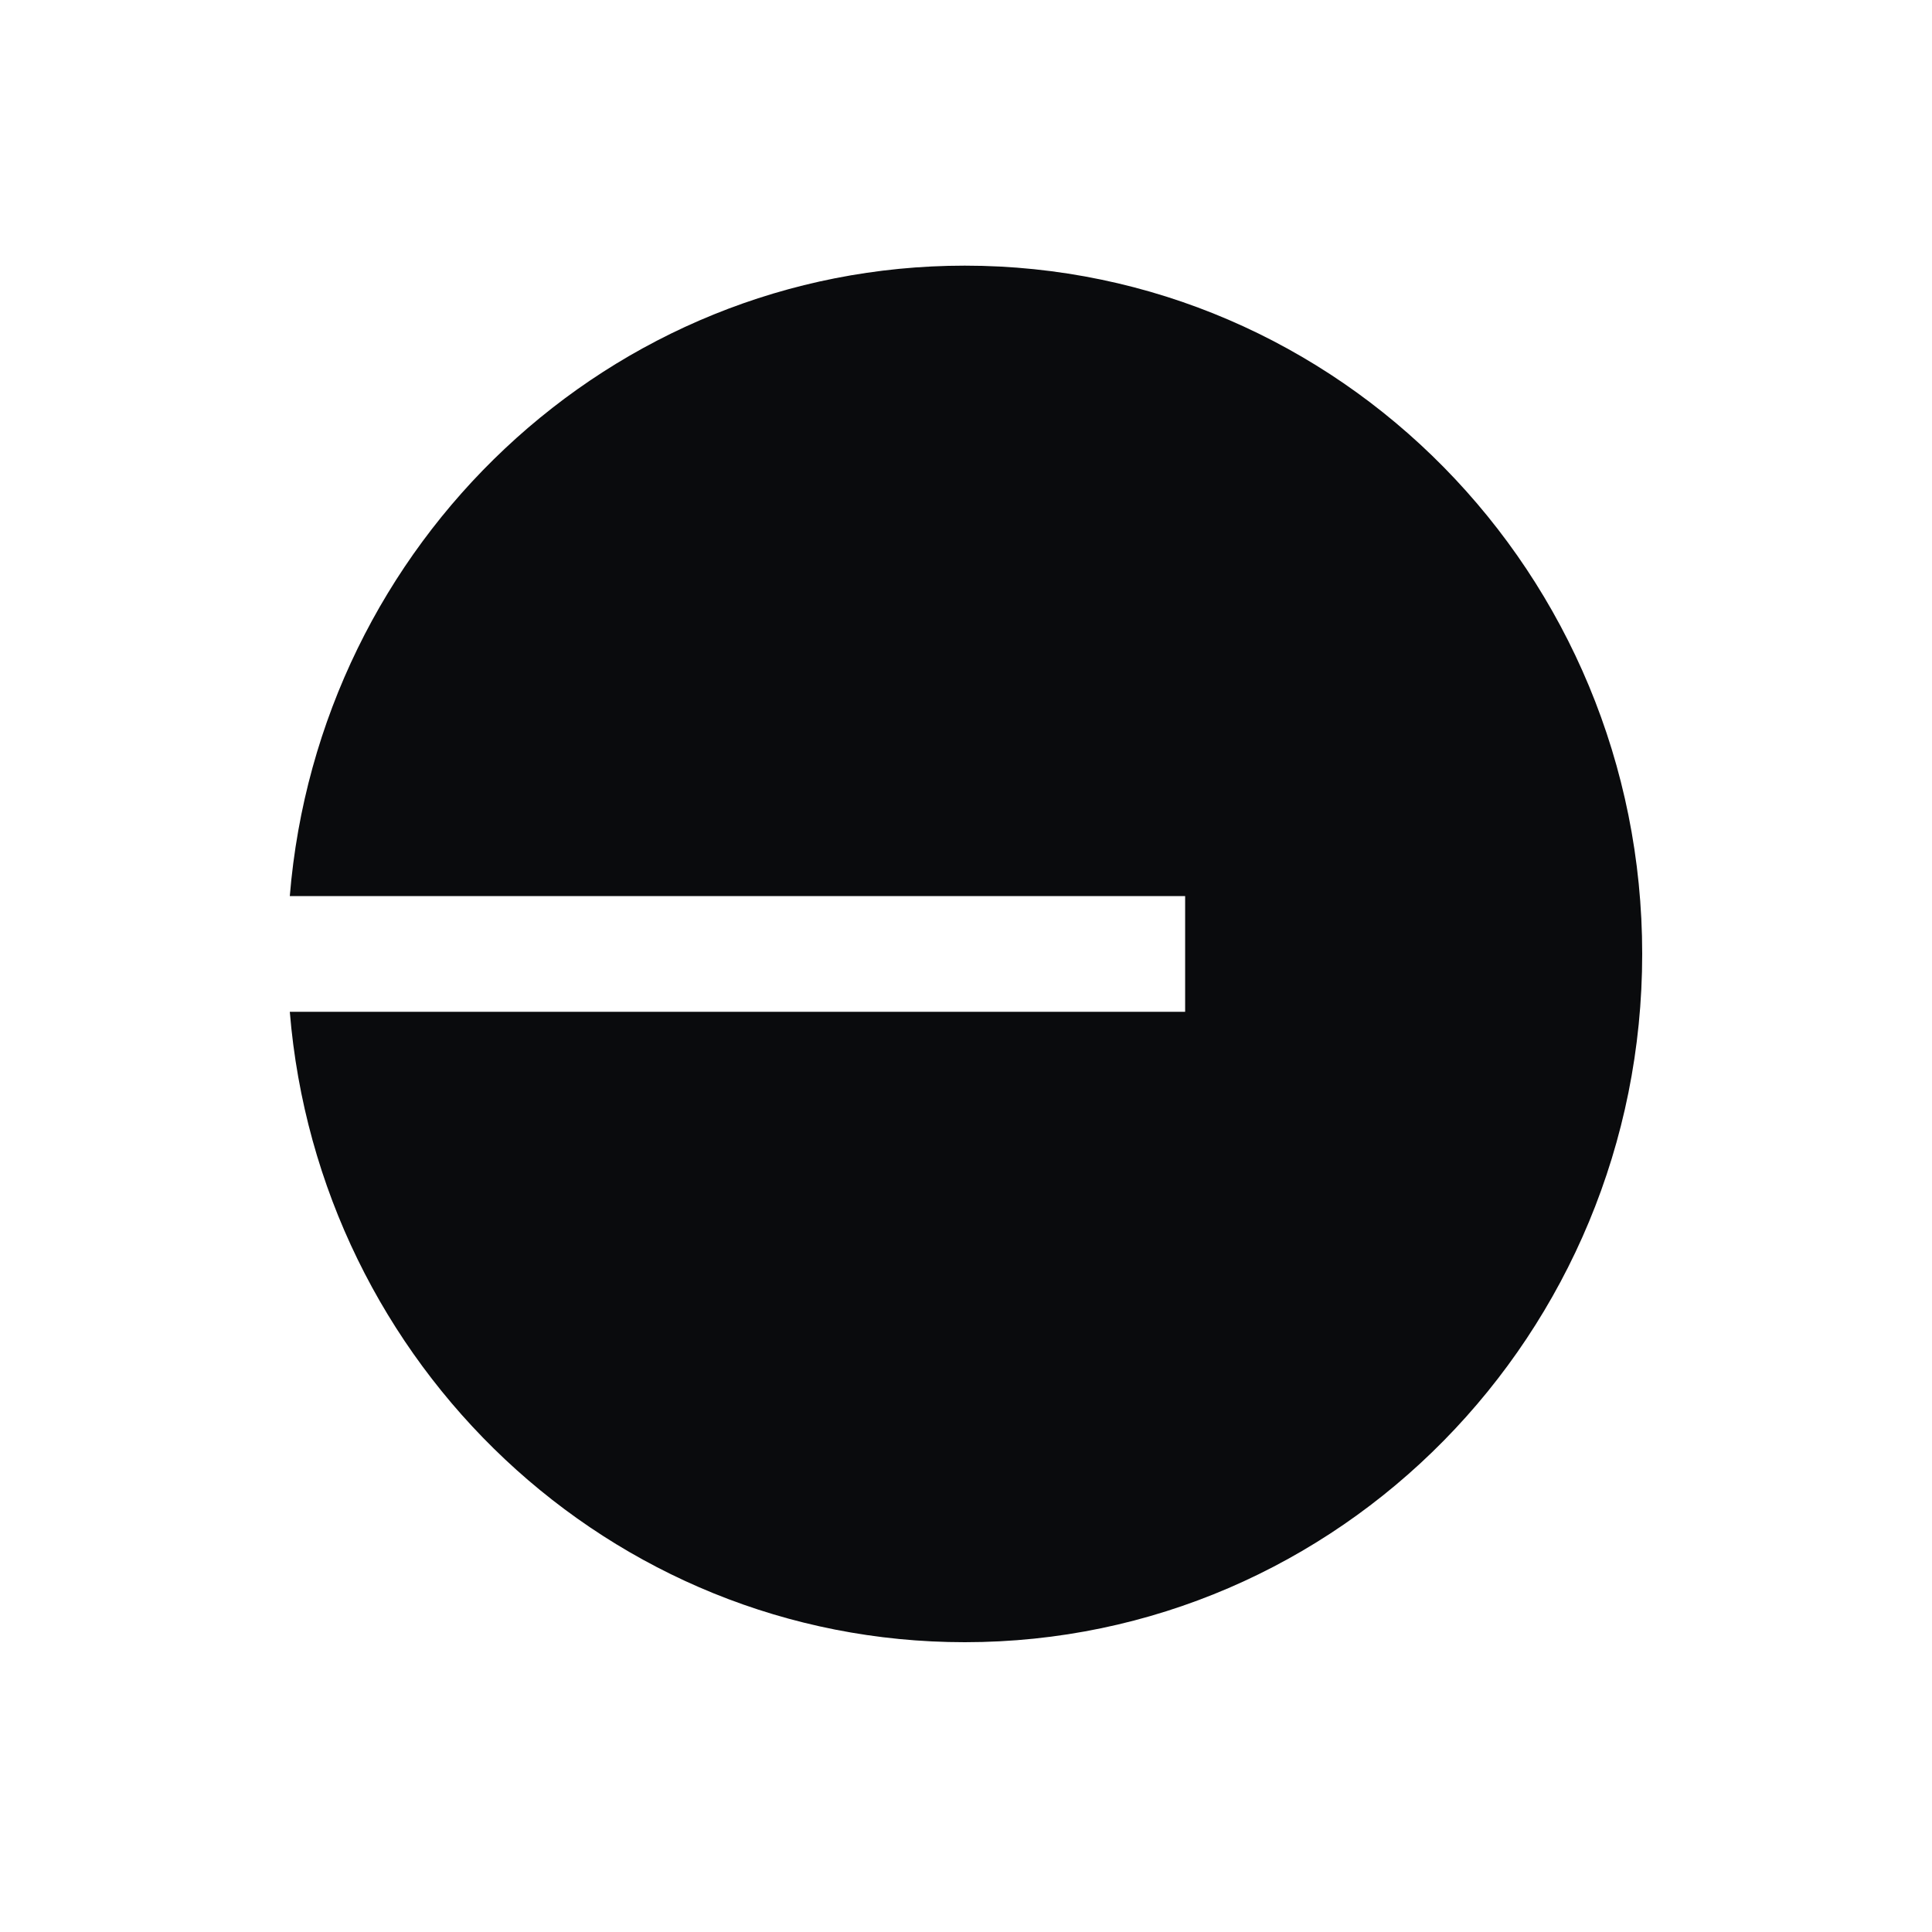 <svg xmlns="http://www.w3.org/2000/svg" width="80" height="80" fill="none"><path fill="#0A0B0D" d="M39.951 68C55.442 68 68 55.24 68 39.5S55.442 11 39.951 11C25.254 11 13.197 22.485 12 37.104h37.074v4.792H12C13.197 56.515 25.254 68 39.951 68Z"/></svg>